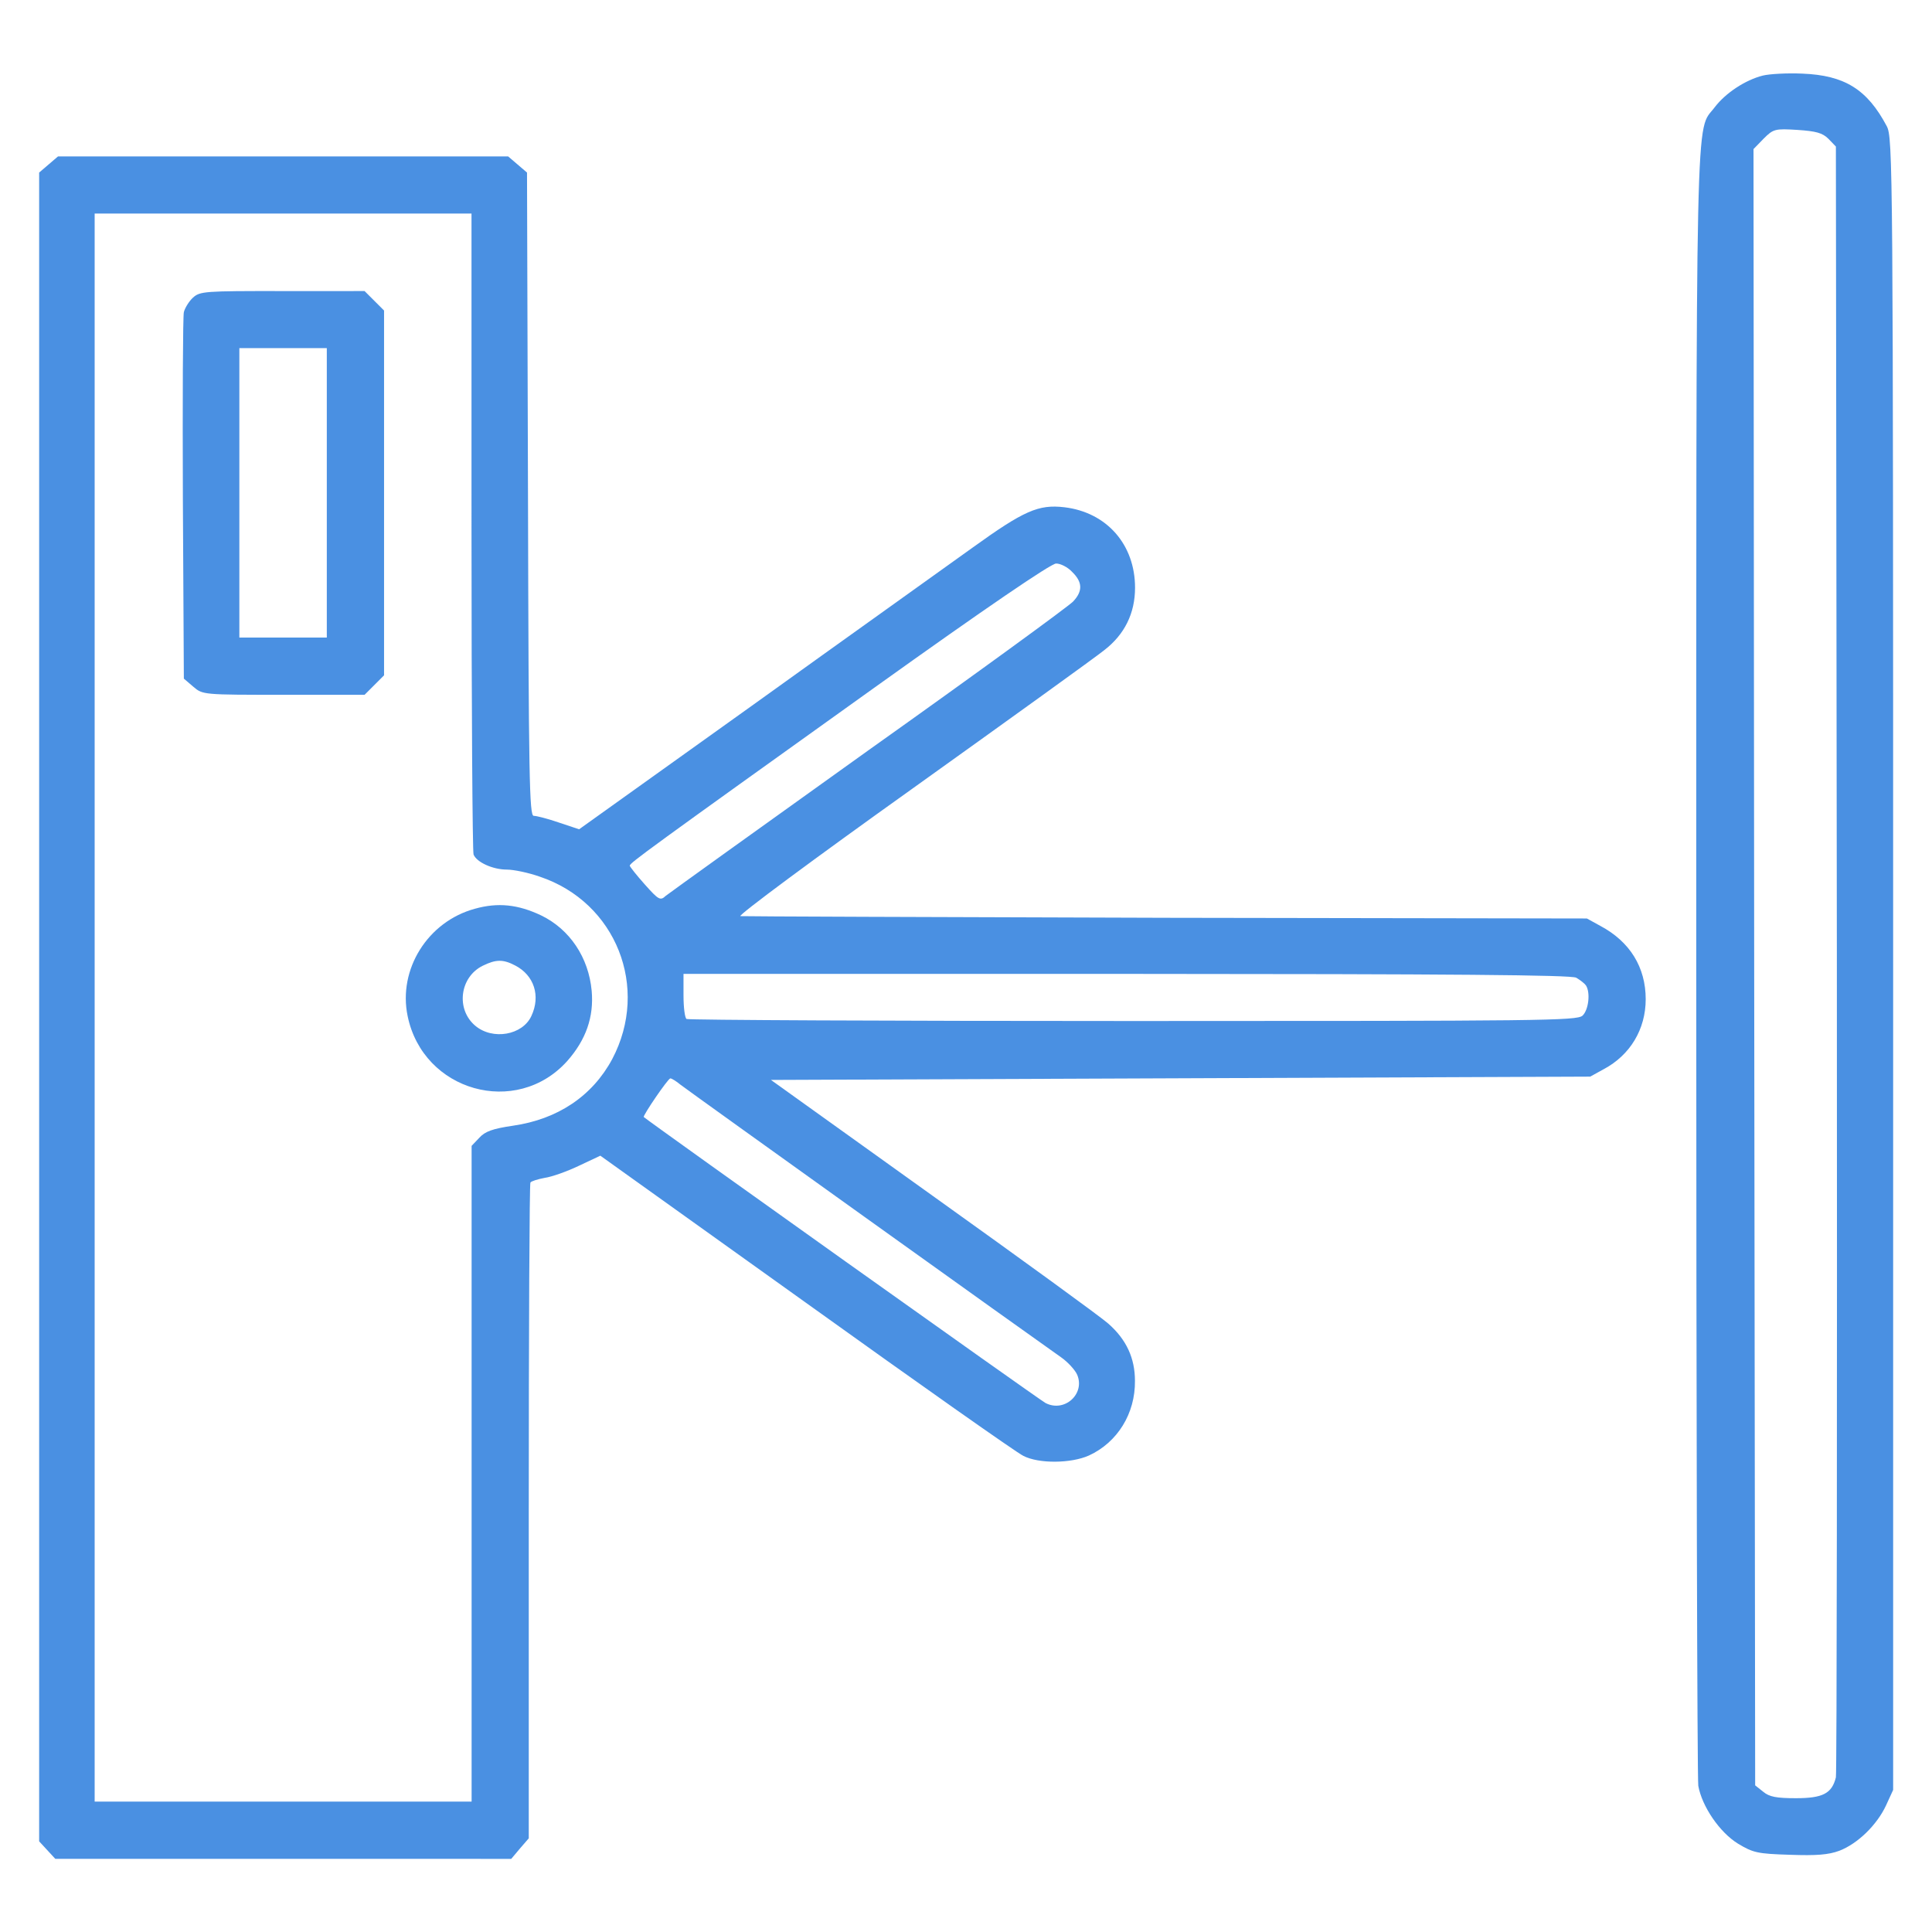 <?xml version="1.0" encoding="utf-8"?>
<!-- Generator: Adobe Illustrator 24.3.0, SVG Export Plug-In . SVG Version: 6.00 Build 0)  -->
<svg version="1.1" id="Слой_1" xmlns="http://www.w3.org/2000/svg" xmlns:xlink="http://www.w3.org/1999/xlink" x="0px" y="0px"
	 viewBox="0 0 198.4 198.4" style="enable-background:new 0 0 198.4 198.4;" xml:space="preserve">
<style type="text/css">
	.st0{fill:#4A90E2;}
</style>
<g transform="translate(0,800) scale(0.1,-0.1)">
	<path class="st0" d="M1810.3,7922.4c-18-4.5-38.4-18-49.4-32.5c-20-26.6-19,28.3-19-877.6c0-458.2,1-838.9,2.1-846.2
		c3.8-21.1,21.8-47.7,40.8-59.4c15.5-9.3,20-10.4,53.2-11.4c27.3-1,39.7,0,50.8,4.1c19,7.3,38.7,26.6,48,46.6l7.3,15.9v848.3
		c0,821.6-0.3,848.6-6.6,860.3c-20,37.7-43.2,52.2-86.7,53.9C1835.5,7925.1,1817.2,7924.1,1810.3,7922.4z M1877.7,7857.4l7.6-7.9
		l1-833.4c0.3-458.2,0-836.9-1-841.3c-4.1-16.6-13.5-21.4-41.1-21.4c-20,0-27.3,1.4-33.5,6.6l-8.3,6.6l-1,840.3l-0.7,840l10.4,10.7
		c10,10,11.7,10.4,34.6,9C1864.9,7865.3,1871.5,7863.6,1877.7,7857.4z"/>
	<path class="st0" d="M49.9,7831.1l-9.7-8.3V6966v-856.9l8.3-9l8.3-9h234.3H525l9,10.7l9,10.4v335.5c0,184.2,0.7,336.5,1.7,337.9
		c0.7,1.4,7.6,3.5,14.5,4.8c7.3,1,23.1,6.6,35.2,12.4l22.1,10.4l211.1-151c116.1-83.3,216.6-154.1,223.2-157.2
		c15.9-8.3,49.1-7.9,67.4,0.3c29.4,13.5,47.7,43.2,47.3,76.7c0,23.1-8.6,42.2-27.3,58.7c-7.3,6.6-88.1,65.3-180,131L791.7,6891
		l420.5,1.7l420.8,1.7l13.8,7.6c27.3,14.5,43.2,41.1,43.2,71.9c0,32.8-16.2,59.1-46.6,75.3l-13.8,7.6l-431.9,0.7
		c-237.4,0.7-434.3,1.4-437.4,1.7c-2.8,0.7,76.4,59.4,176.2,130.6c99.5,71.2,188.7,135.4,197.3,142.4c21.1,16.2,31.8,38,31.8,64.3
		c0,44.2-29,77.4-72.6,82.6c-26.6,3.1-41.5-3.5-94.3-41.5c-27.3-19.7-129.6-92.6-226.7-162.4l-177.3-126.8l-20.7,6.9
		c-11.1,3.8-22.8,6.9-25.9,6.9c-4.5,0-5.2,37.7-5.9,330.3l-1,330.3l-9.7,8.3l-9.7,8.3H290.7H59.6L49.9,7831.1z M484.2,7454.5
		c0-179.3,1-328.9,2.1-332c3.1-7.9,19.7-15.5,34.2-15.5c6.9,0,22.1-3.1,33.9-7.3c78.4-26.3,113-114,74.3-187.3
		c-20.4-38-56-61.8-101.9-68.4c-21.1-3.1-28.7-5.9-34.6-12.4l-7.9-8.3v-336.9v-336.5H290.7H97.2v815.4v815.4h193.5h193.5V7454.5z
		 M1101,7412.7c10.7-10.4,11.1-19.7,1-30.4c-4.5-4.8-98.8-73.6-210.1-152.7C780.7,7150.1,687,7082.7,683.6,7080
		c-5.5-5.2-7.3-4.1-21.4,11.7c-8.3,9.3-15.2,18-15.5,19.3c0,2.8,18,15.9,250.2,182.1c115.4,82.6,182.4,128.2,187.6,128.2
		C1088.9,7421.4,1096.5,7417.6,1101,7412.7z M1618.6,6996c4.1-2.4,8.6-5.9,10-7.9c4.8-7.3,2.8-25.2-3.5-31.1
		c-5.9-5.2-41.8-5.5-461.6-5.5c-250.5,0-456.8,1-458.5,2.1s-3.1,11.7-3.1,24.2v22.1h454.7C1492.4,6999.8,1613,6998.8,1618.6,6996z
		 M698.8,6886.1c7.9-6.2,365.6-262.3,390.8-279.9c6.9-4.8,14.5-13.1,16.6-18c8.3-19.7-13.1-39-32.5-29
		c-6.6,3.5-402.5,285.4-412.6,293.7c-1.4,1,24.9,39.7,27.3,39.7C689.4,6892.7,694.3,6889.9,698.8,6886.1z"/>
	<path class="st0" d="M198.1,7694.3c-4.1-3.8-8.3-10.7-9.3-14.9c-1-4.1-1.4-90.5-1-191.8l1-184.5l9.7-8.3c9.7-8.3,10-8.3,92.6-8.3
		h83.3l10,10l10,10v187.3v187.3l-10,10l-10,10H290C209.9,7701.2,205.4,7700.9,198.1,7694.3z M335.6,7493.9v-148.6h-44.9h-44.9v148.6
		v148.6h44.9h44.9V7493.9z"/>
	<path class="st0" d="M487.7,7066.8c-48.4-13.1-79.1-62.2-69.1-110.2c15.9-77.4,111.6-104.3,163.8-46.3
		c19.3,21.8,27.6,45.3,25.2,72.2c-3.1,34.2-22.5,63.2-51.8,77.4C531.9,7071.3,511.2,7073.4,487.7,7066.8z M529.1,7008.5
		c19.3-10,26.3-31.1,16.6-51.8c-9-19.7-39.7-25.2-57.7-10c-20,16.9-15.9,49.8,7.6,61.5C509.4,7015,516.7,7015,529.1,7008.5z"/>
</g>
</svg>
